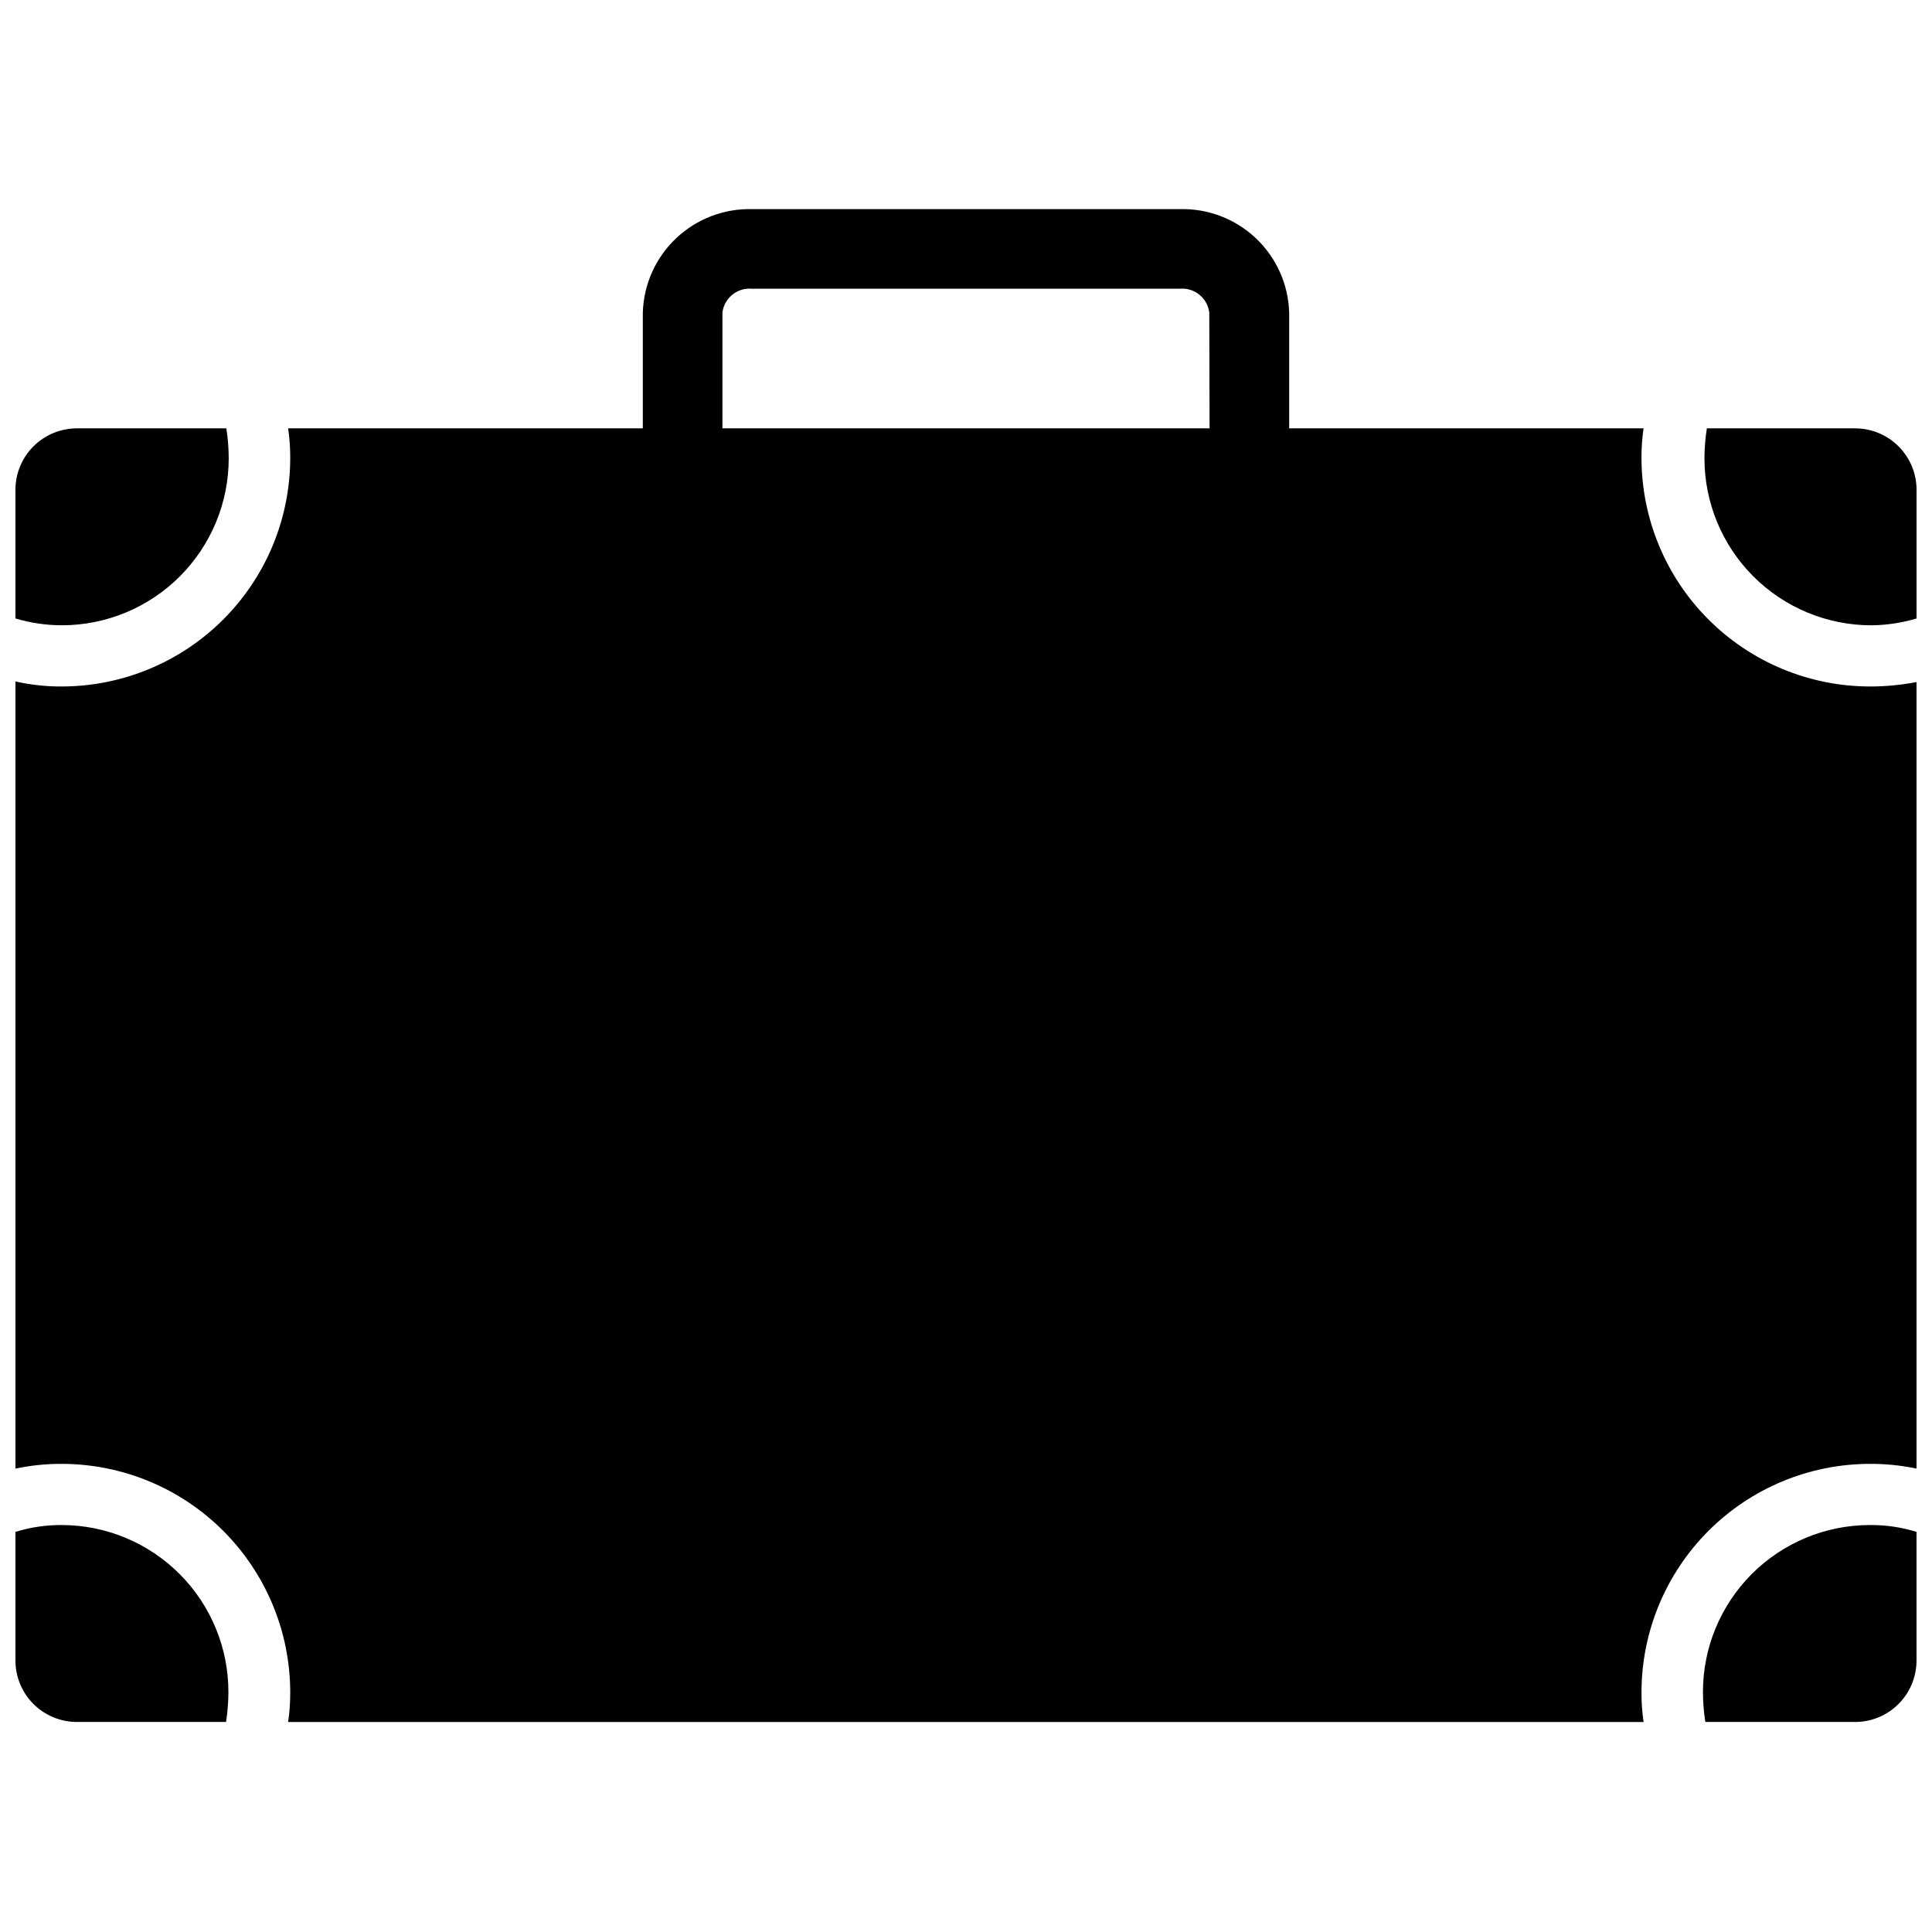 <?xml version="1.0" encoding="UTF-8"?>
<!-- Uploaded to: SVG Repo, www.svgrepo.com, Generator: SVG Repo Mixer Tools -->
<svg width="800px" height="800px" version="1.1" viewBox="144 144 512 512" xmlns="http://www.w3.org/2000/svg">
 <defs>
  <clipPath id="e">
   <path d="m595 548h56.902v53h-56.902z"/>
  </clipPath>
  <clipPath id="d">
   <path d="m148.09 548h56.906v53h-56.906z"/>
  </clipPath>
  <clipPath id="c">
   <path d="m148.09 257h56.906v53h-56.906z"/>
  </clipPath>
  <clipPath id="b">
   <path d="m595 257h56.902v53h-56.902z"/>
  </clipPath>
  <clipPath id="a">
   <path d="m148.09 199h503.81v402h-503.81z"/>
  </clipPath>
 </defs>
 <g>
  <g clip-path="url(#e)">
   <path d="m595.3 592.47c0.008 2.637 0.219 5.269 0.629 7.871h39.676c4.309 0 8.441-1.703 11.492-4.742 3.055-3.039 4.781-7.164 4.801-11.473v-34.164c-4-1.238-8.168-1.852-12.359-1.812-11.746 0-23.012 4.672-31.309 12.988-8.301 8.312-12.953 19.586-12.93 31.332z"/>
  </g>
  <g clip-path="url(#d)">
   <path d="m160.45 548.15c-4.188-0.031-8.355 0.578-12.359 1.812v34.164c0.02 4.293 1.734 8.406 4.773 11.445 3.035 3.035 7.148 4.75 11.441 4.769h39.598c0.41-2.602 0.617-5.234 0.629-7.871 0.023-11.719-4.609-22.969-12.875-31.277-8.262-8.309-19.488-13-31.207-13.043z"/>
  </g>
  <g clip-path="url(#c)">
   <path d="m204.61 265.39c-0.008-2.637-0.219-5.266-0.629-7.871h-39.359c-4.402-0.066-8.645 1.656-11.762 4.769-3.113 3.113-4.832 7.356-4.769 11.762v33.848c4.012 1.195 8.172 1.809 12.359 1.812 11.734-0.023 22.977-4.703 31.258-13.016 8.285-8.309 12.926-19.57 12.902-31.305z"/>
  </g>
  <g clip-path="url(#b)">
   <path d="m635.69 257.52h-39.359c-0.41 2.606-0.621 5.234-0.633 7.871-0.02 11.746 4.633 23.02 12.934 31.336 8.297 8.312 19.562 12.984 31.309 12.984 4.055-0.039 8.082-0.648 11.965-1.812v-33.848c0.062-4.352-1.613-8.543-4.66-11.648-3.047-3.106-7.207-4.863-11.555-4.883z"/>
  </g>
  <g clip-path="url(#a)">
   <path d="m579.01 265.39c-0.016-2.633 0.168-5.266 0.551-7.871h-93.914v-30.703c-0.227-7.481-3.41-14.566-8.855-19.703-5.445-5.137-12.707-7.902-20.191-7.691h-113.2c-7.484-0.211-14.742 2.555-20.191 7.691-5.445 5.137-8.629 12.223-8.855 19.703v30.703h-93.992c0.383 2.606 0.566 5.238 0.551 7.871-0.02 16.035-6.394 31.41-17.727 42.754-11.332 11.348-26.695 17.742-42.73 17.781-4.156 0.031-8.305-0.418-12.359-1.336v208.61-0.004c4.062-0.852 8.207-1.277 12.359-1.258 16.035 0.043 31.398 6.434 42.73 17.781 11.332 11.348 17.707 26.719 17.727 42.754 0.016 2.637-0.168 5.266-0.551 7.871h359.2c-0.383-2.606-0.566-5.234-0.551-7.871 0.02-16.047 6.406-31.434 17.754-42.781 11.348-11.348 26.734-17.734 42.781-17.754 4.152-0.02 8.297 0.406 12.359 1.258v-208.45c-4.07 0.789-8.211 1.184-12.359 1.18-16.047-0.02-31.434-6.406-42.781-17.754-11.348-11.348-17.734-26.73-17.754-42.781zm-114.46-7.871h-129.1v-30.703c0.492-3.879 3.977-6.668 7.871-6.297h113.28c3.894-0.371 7.379 2.418 7.871 6.297z"/>
  </g>
 </g>
</svg>